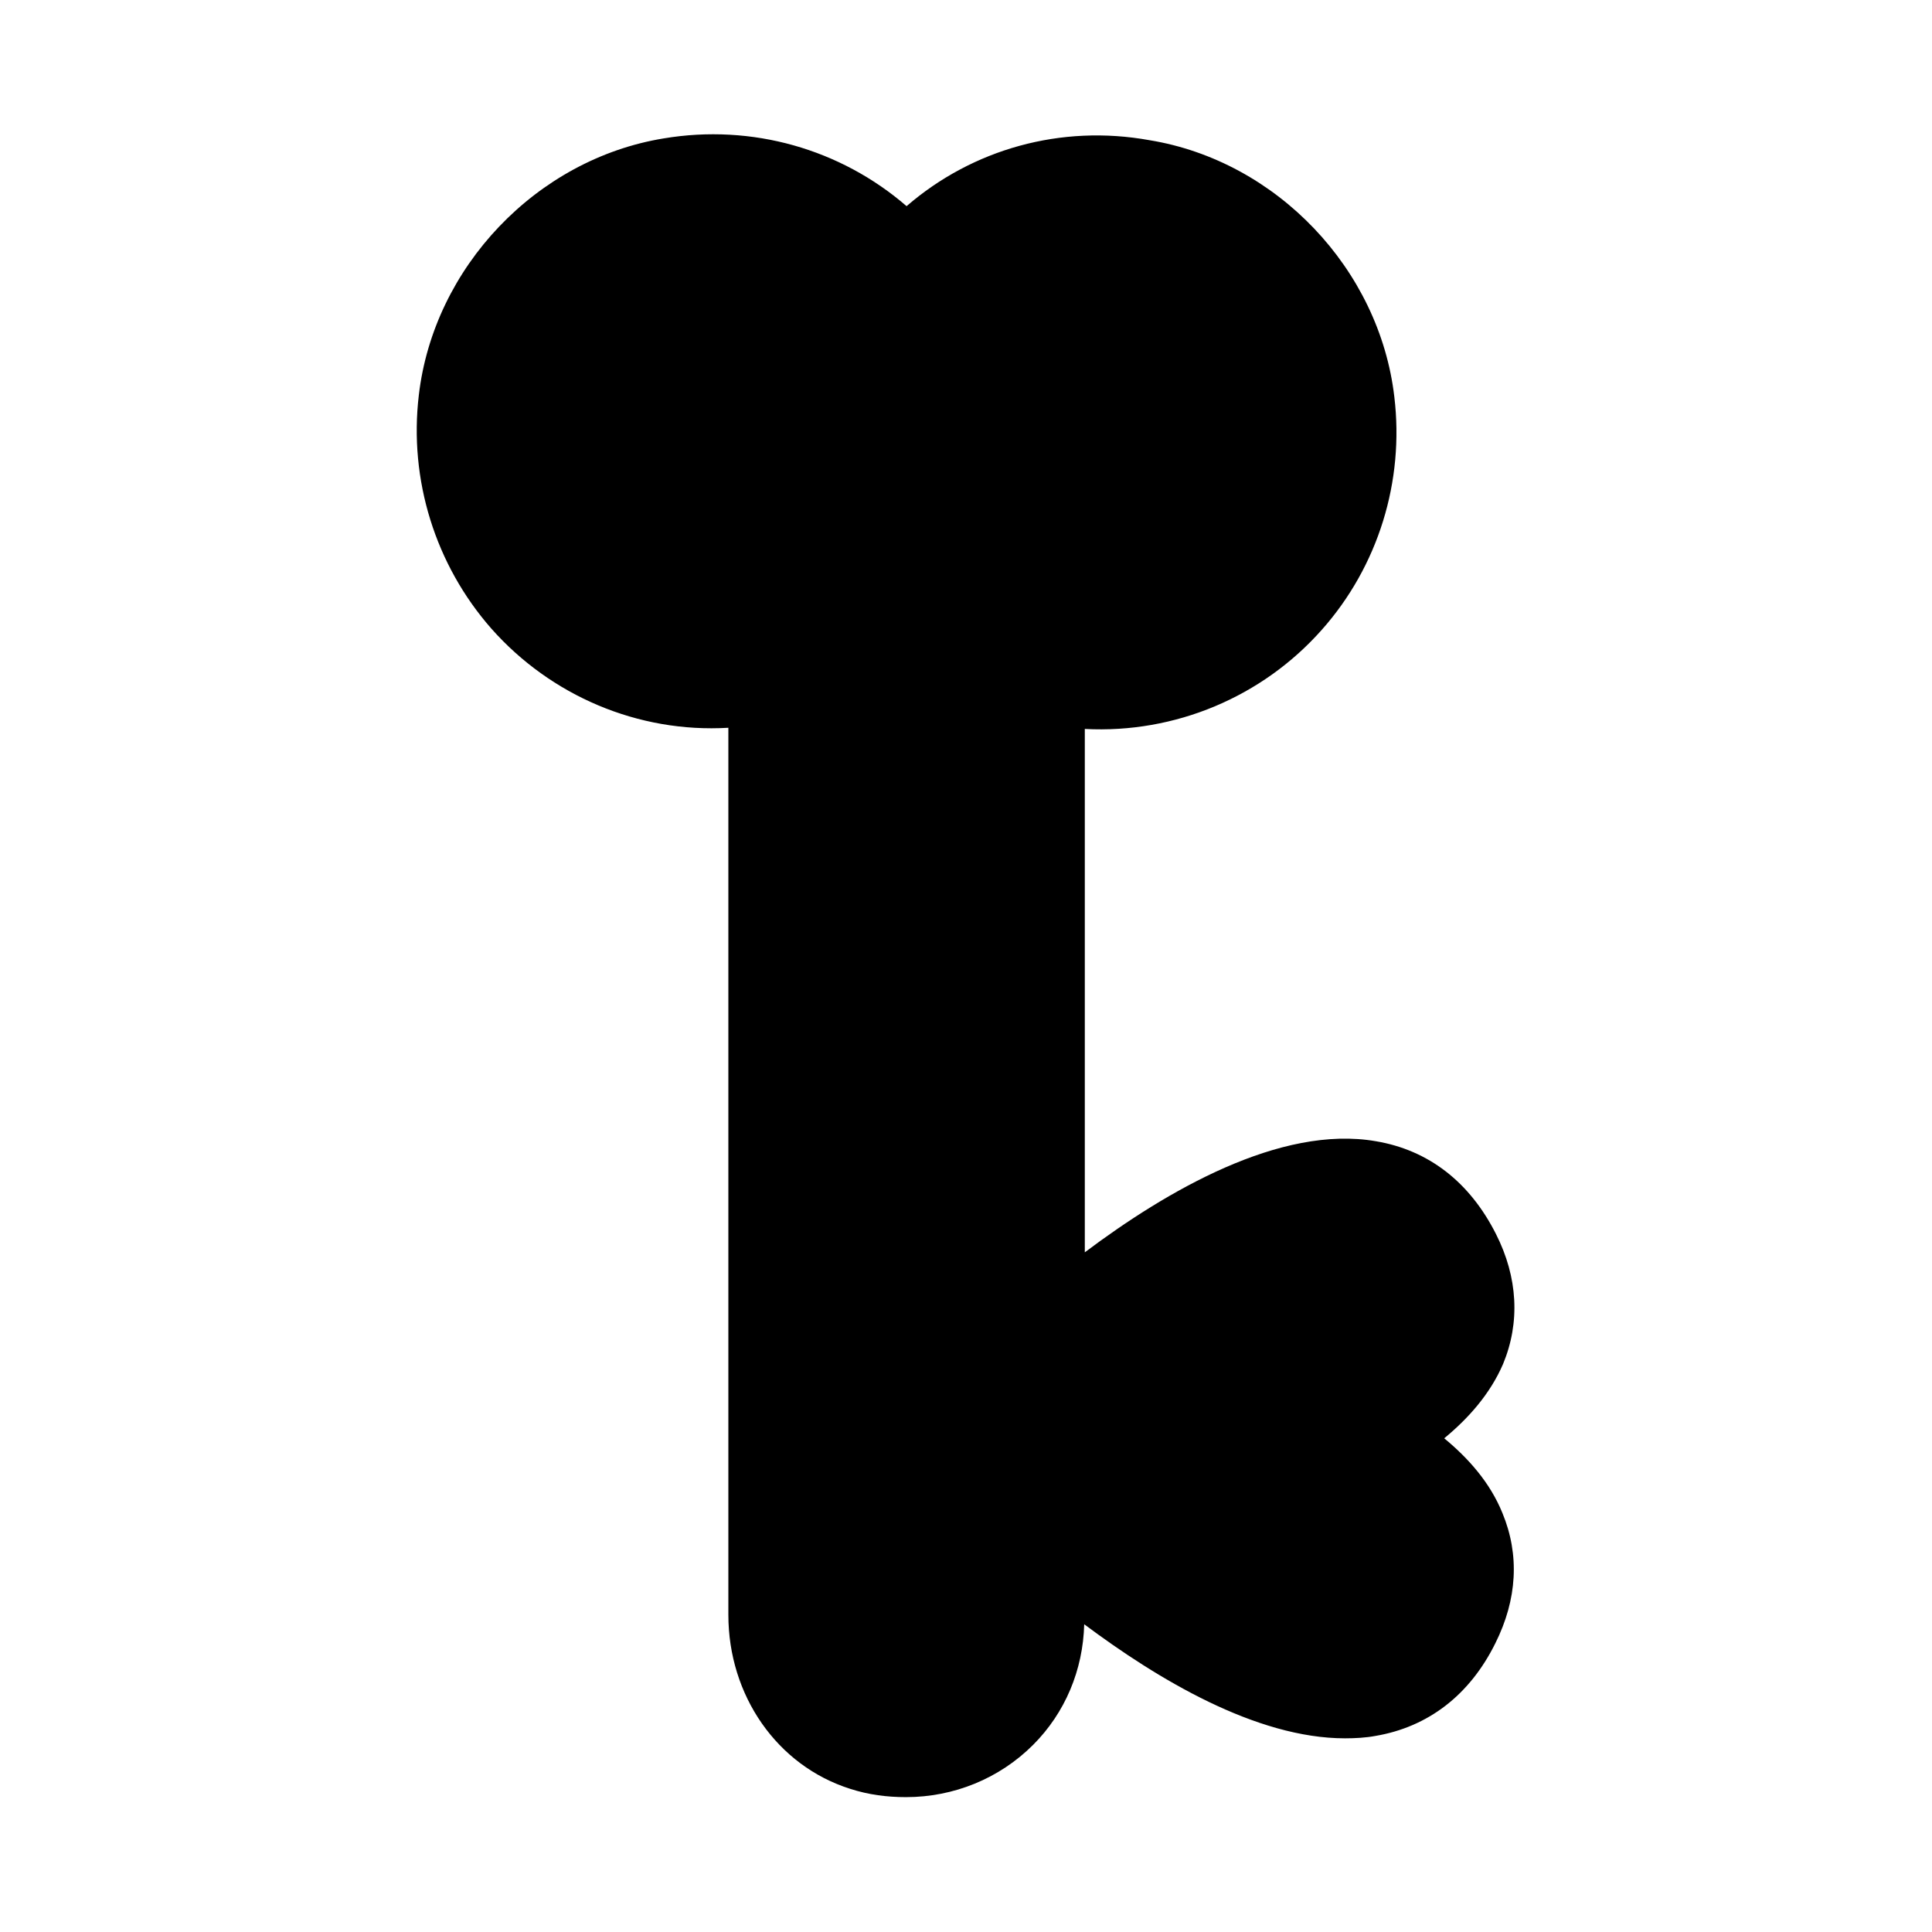 <?xml version="1.0" encoding="UTF-8"?>
<!-- Uploaded to: SVG Repo, www.svgrepo.com, Generator: SVG Repo Mixer Tools -->
<svg fill="#000000" width="800px" height="800px" version="1.1" viewBox="144 144 512 512" xmlns="http://www.w3.org/2000/svg">
 <path d="m526.74 525.16c6.297-5.195 12.121-11.652 15.586-19.68 4.566-11.02 3.938-22.984-1.891-34.48-6.926-13.699-17.789-22.199-31.805-24.562-25.348-4.41-55.578 13.227-77.145 29.441v-138.7c23.93 1.258 47.074-8.5 62.82-26.293 14.957-16.848 21.883-39.359 19.207-61.715-3.938-33.852-31.172-62.504-64.867-68.016-23.457-4.25-46.914 2.363-64.391 17.477-17.477-15.113-40.934-21.883-64.395-17.949-33.691 5.512-60.926 34.164-64.863 68.016-2.676 22.516 4.41 45.027 19.207 61.875 15.742 17.789 38.887 27.711 62.82 26.293v235.06c0 21.41 12.91 39.988 32.273 46.129 4.879 1.574 9.762 2.203 14.801 2.203 12.594 0 24.719-4.879 33.691-13.855 8.5-8.5 13.227-19.836 13.539-31.961 19.367 14.484 45.5 30.23 69.117 30.23 2.676 0 5.512-0.156 8.031-0.629 14.012-2.363 25.031-10.863 31.805-24.562 5.824-11.652 6.453-23.457 1.891-34.48-3.312-8.188-9.137-14.641-15.434-19.836z"/>
</svg>